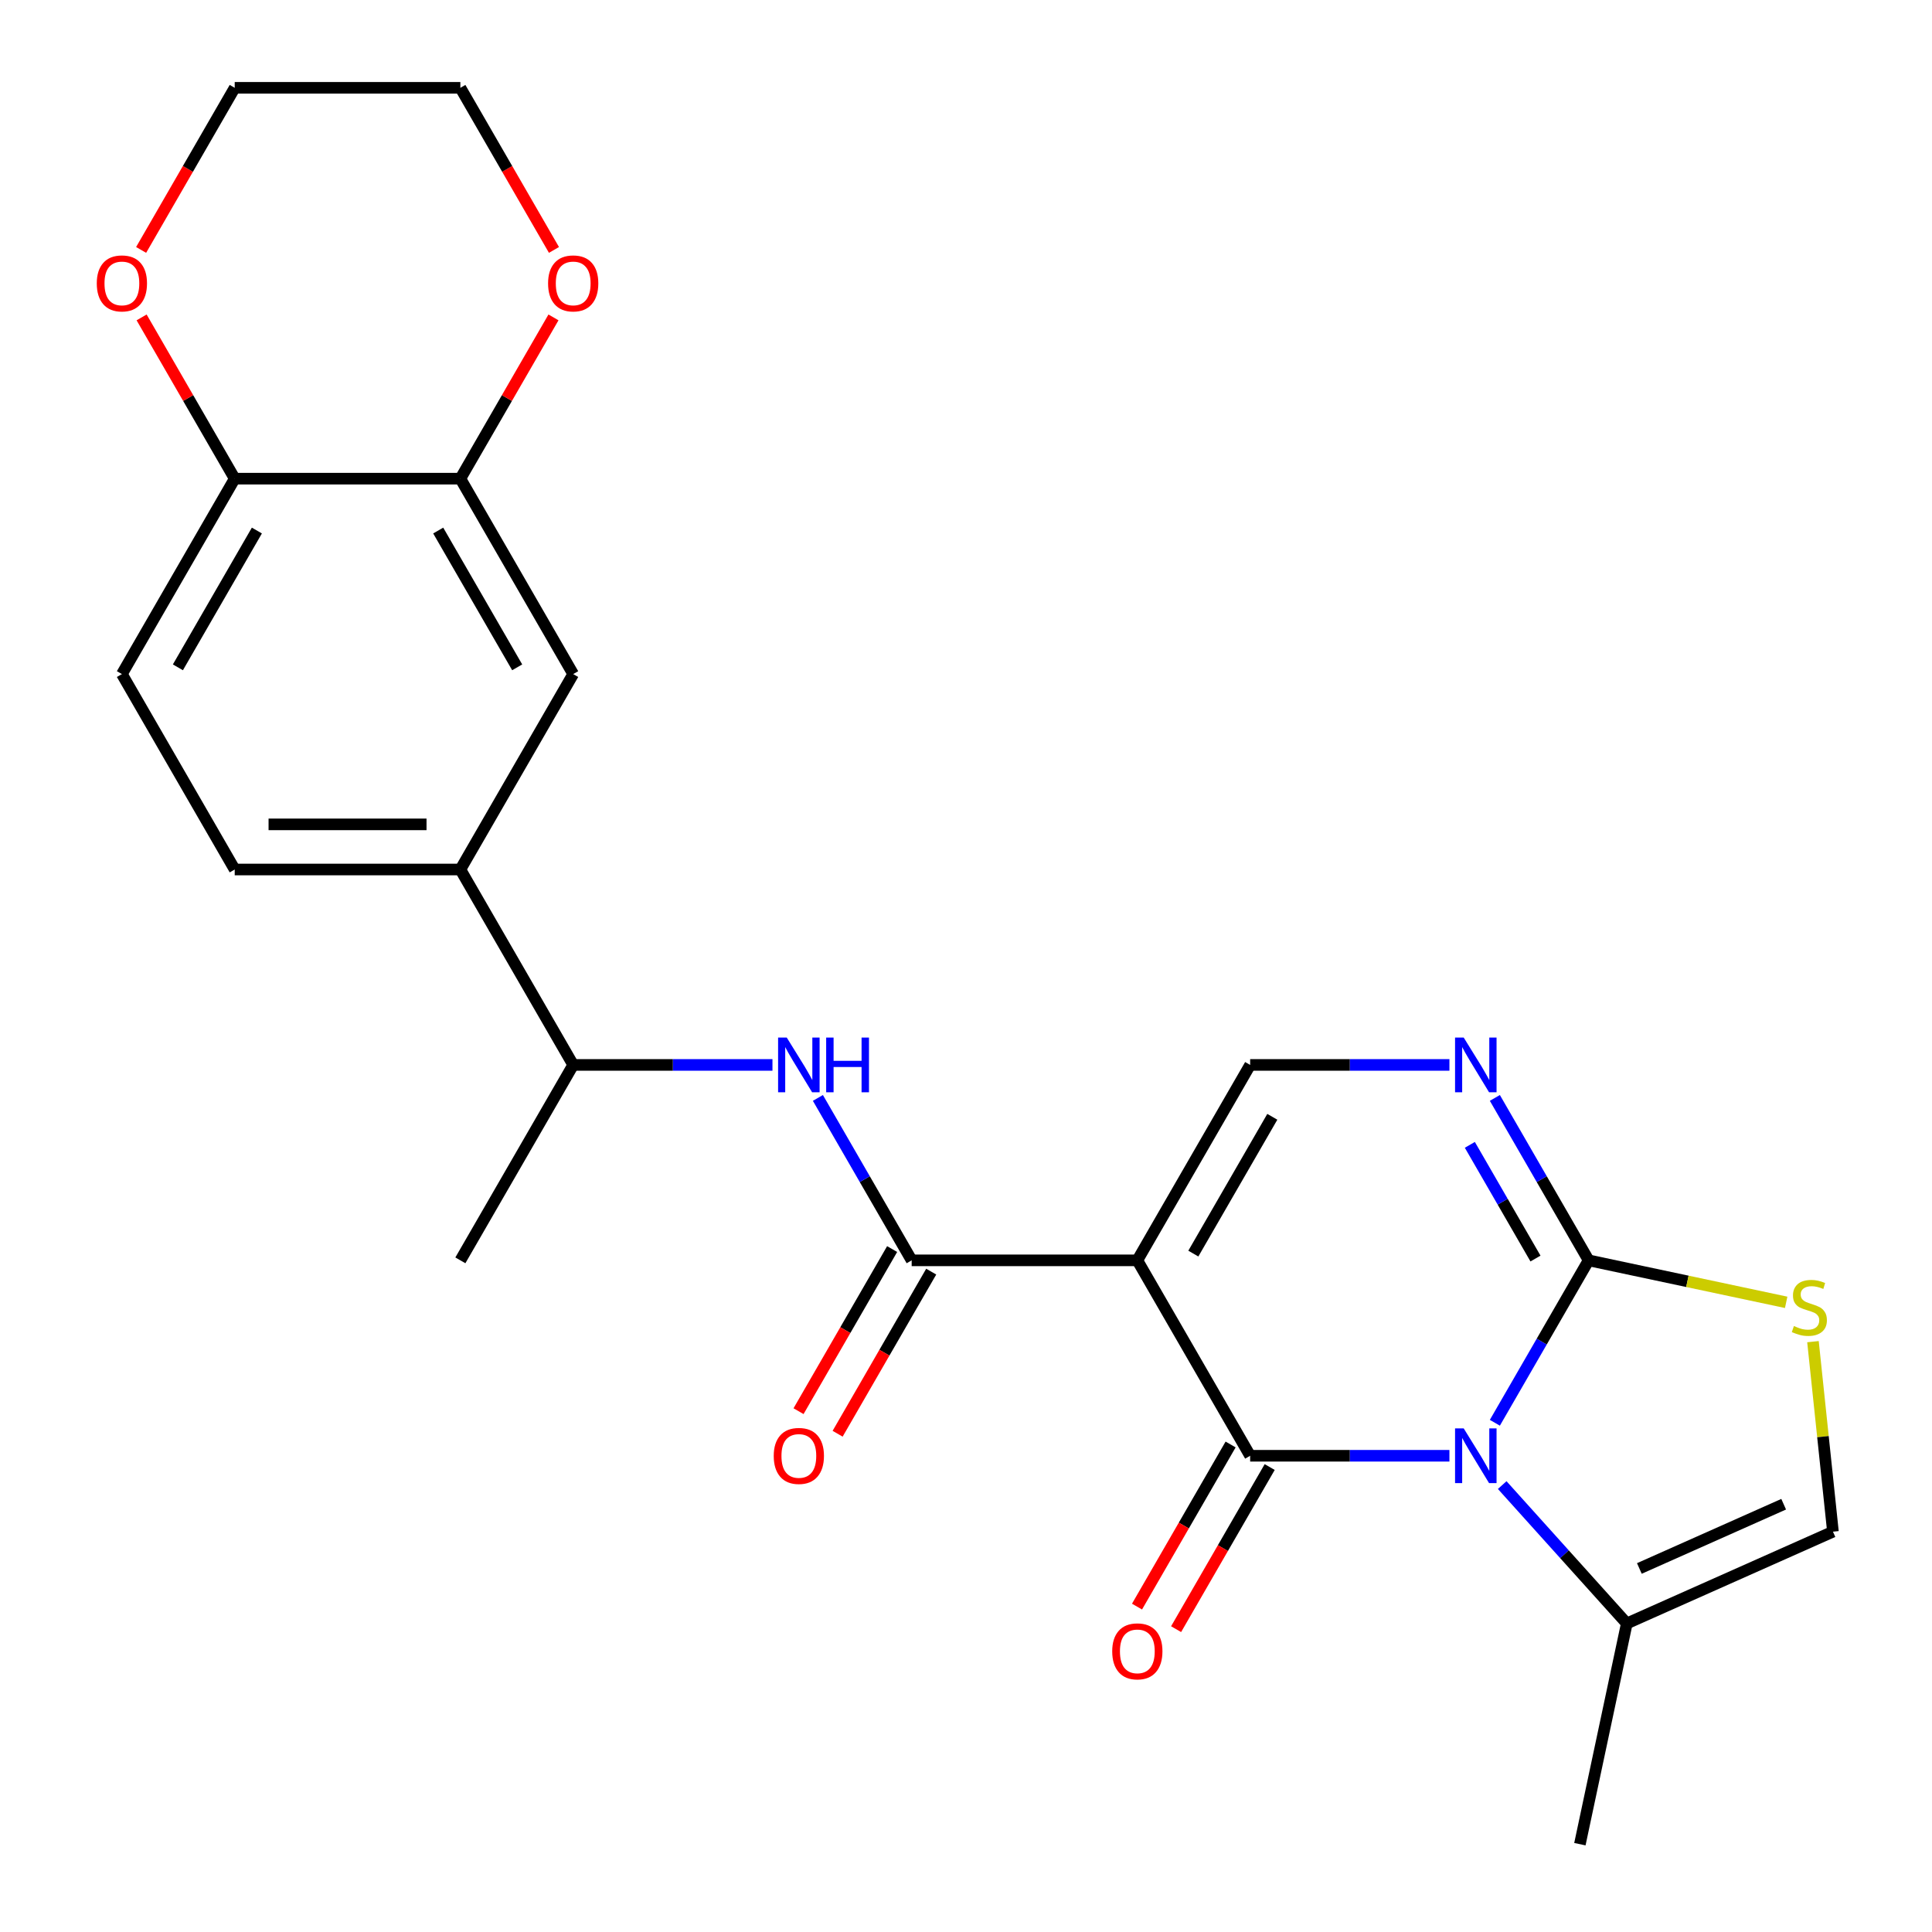 <?xml version='1.0' encoding='iso-8859-1'?>
<svg version='1.1' baseProfile='full'
              xmlns='http://www.w3.org/2000/svg'
                      xmlns:rdkit='http://www.rdkit.org/xml'
                      xmlns:xlink='http://www.w3.org/1999/xlink'
                  xml:space='preserve'
width='1000px' height='1000px' viewBox='0 0 1000 1000'>
<!-- END OF HEADER -->
<rect style='opacity:1.0;fill:#FFFFFF;stroke:none' width='1000' height='1000' x='0' y='0'> </rect>
<path class='bond-0' d='M 750.216,753.503 L 698.647,753.503' style='fill:none;fill-rule:evenodd;stroke:#0000FF;stroke-width:6px;stroke-linecap:butt;stroke-linejoin:miter;stroke-opacity:1' />
<path class='bond-0' d='M 698.647,753.503 L 647.078,753.503' style='fill:none;fill-rule:evenodd;stroke:#000000;stroke-width:6px;stroke-linecap:butt;stroke-linejoin:miter;stroke-opacity:1' />
<path class='bond-2' d='M 773.737,736.423 L 798.006,694.388' style='fill:none;fill-rule:evenodd;stroke:#0000FF;stroke-width:6px;stroke-linecap:butt;stroke-linejoin:miter;stroke-opacity:1' />
<path class='bond-2' d='M 798.006,694.388 L 822.274,652.353' style='fill:none;fill-rule:evenodd;stroke:#000000;stroke-width:6px;stroke-linecap:butt;stroke-linejoin:miter;stroke-opacity:1' />
<path class='bond-7' d='M 777.536,768.673 L 809.782,804.487' style='fill:none;fill-rule:evenodd;stroke:#0000FF;stroke-width:6px;stroke-linecap:butt;stroke-linejoin:miter;stroke-opacity:1' />
<path class='bond-7' d='M 809.782,804.487 L 842.028,840.3' style='fill:none;fill-rule:evenodd;stroke:#000000;stroke-width:6px;stroke-linecap:butt;stroke-linejoin:miter;stroke-opacity:1' />
<path class='bond-1' d='M 647.078,753.503 L 588.679,652.353' style='fill:none;fill-rule:evenodd;stroke:#000000;stroke-width:6px;stroke-linecap:butt;stroke-linejoin:miter;stroke-opacity:1' />
<path class='bond-13' d='M 636.963,747.663 L 612.74,789.618' style='fill:none;fill-rule:evenodd;stroke:#000000;stroke-width:6px;stroke-linecap:butt;stroke-linejoin:miter;stroke-opacity:1' />
<path class='bond-13' d='M 612.74,789.618 L 588.518,831.572' style='fill:none;fill-rule:evenodd;stroke:#FF0000;stroke-width:6px;stroke-linecap:butt;stroke-linejoin:miter;stroke-opacity:1' />
<path class='bond-13' d='M 657.193,759.342 L 632.97,801.297' style='fill:none;fill-rule:evenodd;stroke:#000000;stroke-width:6px;stroke-linecap:butt;stroke-linejoin:miter;stroke-opacity:1' />
<path class='bond-13' d='M 632.97,801.297 L 608.748,843.252' style='fill:none;fill-rule:evenodd;stroke:#FF0000;stroke-width:6px;stroke-linecap:butt;stroke-linejoin:miter;stroke-opacity:1' />
<path class='bond-3' d='M 588.679,652.353 L 471.881,652.353' style='fill:none;fill-rule:evenodd;stroke:#000000;stroke-width:6px;stroke-linecap:butt;stroke-linejoin:miter;stroke-opacity:1' />
<path class='bond-26' d='M 588.679,652.353 L 647.078,551.203' style='fill:none;fill-rule:evenodd;stroke:#000000;stroke-width:6px;stroke-linecap:butt;stroke-linejoin:miter;stroke-opacity:1' />
<path class='bond-26' d='M 617.669,648.86 L 658.548,578.055' style='fill:none;fill-rule:evenodd;stroke:#000000;stroke-width:6px;stroke-linecap:butt;stroke-linejoin:miter;stroke-opacity:1' />
<path class='bond-4' d='M 822.274,652.353 L 798.006,610.318' style='fill:none;fill-rule:evenodd;stroke:#000000;stroke-width:6px;stroke-linecap:butt;stroke-linejoin:miter;stroke-opacity:1' />
<path class='bond-4' d='M 798.006,610.318 L 773.737,568.283' style='fill:none;fill-rule:evenodd;stroke:#0000FF;stroke-width:6px;stroke-linecap:butt;stroke-linejoin:miter;stroke-opacity:1' />
<path class='bond-4' d='M 794.764,651.422 L 777.776,621.998' style='fill:none;fill-rule:evenodd;stroke:#000000;stroke-width:6px;stroke-linecap:butt;stroke-linejoin:miter;stroke-opacity:1' />
<path class='bond-4' d='M 777.776,621.998 L 760.787,592.573' style='fill:none;fill-rule:evenodd;stroke:#0000FF;stroke-width:6px;stroke-linecap:butt;stroke-linejoin:miter;stroke-opacity:1' />
<path class='bond-6' d='M 822.274,652.353 L 873.397,663.219' style='fill:none;fill-rule:evenodd;stroke:#000000;stroke-width:6px;stroke-linecap:butt;stroke-linejoin:miter;stroke-opacity:1' />
<path class='bond-6' d='M 873.397,663.219 L 924.52,674.086' style='fill:none;fill-rule:evenodd;stroke:#CCCC00;stroke-width:6px;stroke-linecap:butt;stroke-linejoin:miter;stroke-opacity:1' />
<path class='bond-8' d='M 471.881,652.353 L 447.613,610.318' style='fill:none;fill-rule:evenodd;stroke:#000000;stroke-width:6px;stroke-linecap:butt;stroke-linejoin:miter;stroke-opacity:1' />
<path class='bond-8' d='M 447.613,610.318 L 423.344,568.283' style='fill:none;fill-rule:evenodd;stroke:#0000FF;stroke-width:6px;stroke-linecap:butt;stroke-linejoin:miter;stroke-opacity:1' />
<path class='bond-16' d='M 461.767,646.513 L 437.544,688.468' style='fill:none;fill-rule:evenodd;stroke:#000000;stroke-width:6px;stroke-linecap:butt;stroke-linejoin:miter;stroke-opacity:1' />
<path class='bond-16' d='M 437.544,688.468 L 413.321,730.423' style='fill:none;fill-rule:evenodd;stroke:#FF0000;stroke-width:6px;stroke-linecap:butt;stroke-linejoin:miter;stroke-opacity:1' />
<path class='bond-16' d='M 481.996,658.193 L 457.774,700.148' style='fill:none;fill-rule:evenodd;stroke:#000000;stroke-width:6px;stroke-linecap:butt;stroke-linejoin:miter;stroke-opacity:1' />
<path class='bond-16' d='M 457.774,700.148 L 433.551,742.103' style='fill:none;fill-rule:evenodd;stroke:#FF0000;stroke-width:6px;stroke-linecap:butt;stroke-linejoin:miter;stroke-opacity:1' />
<path class='bond-5' d='M 750.216,551.203 L 698.647,551.203' style='fill:none;fill-rule:evenodd;stroke:#0000FF;stroke-width:6px;stroke-linecap:butt;stroke-linejoin:miter;stroke-opacity:1' />
<path class='bond-5' d='M 698.647,551.203 L 647.078,551.203' style='fill:none;fill-rule:evenodd;stroke:#000000;stroke-width:6px;stroke-linecap:butt;stroke-linejoin:miter;stroke-opacity:1' />
<path class='bond-25' d='M 938.391,694.436 L 943.559,743.615' style='fill:none;fill-rule:evenodd;stroke:#CCCC00;stroke-width:6px;stroke-linecap:butt;stroke-linejoin:miter;stroke-opacity:1' />
<path class='bond-25' d='M 943.559,743.615 L 948.728,792.794' style='fill:none;fill-rule:evenodd;stroke:#000000;stroke-width:6px;stroke-linecap:butt;stroke-linejoin:miter;stroke-opacity:1' />
<path class='bond-9' d='M 842.028,840.3 L 948.728,792.794' style='fill:none;fill-rule:evenodd;stroke:#000000;stroke-width:6px;stroke-linecap:butt;stroke-linejoin:miter;stroke-opacity:1' />
<path class='bond-9' d='M 848.532,811.834 L 923.222,778.58' style='fill:none;fill-rule:evenodd;stroke:#000000;stroke-width:6px;stroke-linecap:butt;stroke-linejoin:miter;stroke-opacity:1' />
<path class='bond-21' d='M 842.028,840.3 L 817.745,954.545' style='fill:none;fill-rule:evenodd;stroke:#000000;stroke-width:6px;stroke-linecap:butt;stroke-linejoin:miter;stroke-opacity:1' />
<path class='bond-14' d='M 399.823,551.203 L 348.254,551.203' style='fill:none;fill-rule:evenodd;stroke:#0000FF;stroke-width:6px;stroke-linecap:butt;stroke-linejoin:miter;stroke-opacity:1' />
<path class='bond-14' d='M 348.254,551.203 L 296.685,551.203' style='fill:none;fill-rule:evenodd;stroke:#000000;stroke-width:6px;stroke-linecap:butt;stroke-linejoin:miter;stroke-opacity:1' />
<path class='bond-10' d='M 238.286,247.754 L 296.685,348.904' style='fill:none;fill-rule:evenodd;stroke:#000000;stroke-width:6px;stroke-linecap:butt;stroke-linejoin:miter;stroke-opacity:1' />
<path class='bond-10' d='M 226.816,274.606 L 267.695,345.411' style='fill:none;fill-rule:evenodd;stroke:#000000;stroke-width:6px;stroke-linecap:butt;stroke-linejoin:miter;stroke-opacity:1' />
<path class='bond-17' d='M 238.286,247.754 L 262.382,206.019' style='fill:none;fill-rule:evenodd;stroke:#000000;stroke-width:6px;stroke-linecap:butt;stroke-linejoin:miter;stroke-opacity:1' />
<path class='bond-17' d='M 262.382,206.019 L 286.478,164.284' style='fill:none;fill-rule:evenodd;stroke:#FF0000;stroke-width:6px;stroke-linecap:butt;stroke-linejoin:miter;stroke-opacity:1' />
<path class='bond-27' d='M 238.286,247.754 L 121.489,247.754' style='fill:none;fill-rule:evenodd;stroke:#000000;stroke-width:6px;stroke-linecap:butt;stroke-linejoin:miter;stroke-opacity:1' />
<path class='bond-11' d='M 238.286,450.053 L 296.685,551.203' style='fill:none;fill-rule:evenodd;stroke:#000000;stroke-width:6px;stroke-linecap:butt;stroke-linejoin:miter;stroke-opacity:1' />
<path class='bond-12' d='M 238.286,450.053 L 296.685,348.904' style='fill:none;fill-rule:evenodd;stroke:#000000;stroke-width:6px;stroke-linecap:butt;stroke-linejoin:miter;stroke-opacity:1' />
<path class='bond-19' d='M 238.286,450.053 L 121.489,450.053' style='fill:none;fill-rule:evenodd;stroke:#000000;stroke-width:6px;stroke-linecap:butt;stroke-linejoin:miter;stroke-opacity:1' />
<path class='bond-19' d='M 220.767,426.694 L 139.008,426.694' style='fill:none;fill-rule:evenodd;stroke:#000000;stroke-width:6px;stroke-linecap:butt;stroke-linejoin:miter;stroke-opacity:1' />
<path class='bond-24' d='M 296.685,551.203 L 238.286,652.353' style='fill:none;fill-rule:evenodd;stroke:#000000;stroke-width:6px;stroke-linecap:butt;stroke-linejoin:miter;stroke-opacity:1' />
<path class='bond-15' d='M 121.489,247.754 L 63.09,348.904' style='fill:none;fill-rule:evenodd;stroke:#000000;stroke-width:6px;stroke-linecap:butt;stroke-linejoin:miter;stroke-opacity:1' />
<path class='bond-15' d='M 132.959,274.606 L 92.079,345.411' style='fill:none;fill-rule:evenodd;stroke:#000000;stroke-width:6px;stroke-linecap:butt;stroke-linejoin:miter;stroke-opacity:1' />
<path class='bond-18' d='M 121.489,247.754 L 97.393,206.019' style='fill:none;fill-rule:evenodd;stroke:#000000;stroke-width:6px;stroke-linecap:butt;stroke-linejoin:miter;stroke-opacity:1' />
<path class='bond-18' d='M 97.393,206.019 L 73.297,164.284' style='fill:none;fill-rule:evenodd;stroke:#FF0000;stroke-width:6px;stroke-linecap:butt;stroke-linejoin:miter;stroke-opacity:1' />
<path class='bond-22' d='M 286.732,129.364 L 262.509,87.409' style='fill:none;fill-rule:evenodd;stroke:#FF0000;stroke-width:6px;stroke-linecap:butt;stroke-linejoin:miter;stroke-opacity:1' />
<path class='bond-22' d='M 262.509,87.409 L 238.286,45.455' style='fill:none;fill-rule:evenodd;stroke:#000000;stroke-width:6px;stroke-linecap:butt;stroke-linejoin:miter;stroke-opacity:1' />
<path class='bond-23' d='M 73.043,129.364 L 97.266,87.409' style='fill:none;fill-rule:evenodd;stroke:#FF0000;stroke-width:6px;stroke-linecap:butt;stroke-linejoin:miter;stroke-opacity:1' />
<path class='bond-23' d='M 97.266,87.409 L 121.489,45.455' style='fill:none;fill-rule:evenodd;stroke:#000000;stroke-width:6px;stroke-linecap:butt;stroke-linejoin:miter;stroke-opacity:1' />
<path class='bond-20' d='M 121.489,450.053 L 63.09,348.904' style='fill:none;fill-rule:evenodd;stroke:#000000;stroke-width:6px;stroke-linecap:butt;stroke-linejoin:miter;stroke-opacity:1' />
<path class='bond-28' d='M 238.286,45.455 L 121.489,45.455' style='fill:none;fill-rule:evenodd;stroke:#000000;stroke-width:6px;stroke-linecap:butt;stroke-linejoin:miter;stroke-opacity:1' />
<path  class='atom-0' d='M 757.616 739.343
L 766.896 754.343
Q 767.816 755.823, 769.296 758.503
Q 770.776 761.183, 770.856 761.343
L 770.856 739.343
L 774.616 739.343
L 774.616 767.663
L 770.736 767.663
L 760.776 751.263
Q 759.616 749.343, 758.376 747.143
Q 757.176 744.943, 756.816 744.263
L 756.816 767.663
L 753.136 767.663
L 753.136 739.343
L 757.616 739.343
' fill='#0000FF'/>
<path  class='atom-5' d='M 757.616 537.043
L 766.896 552.043
Q 767.816 553.523, 769.296 556.203
Q 770.776 558.883, 770.856 559.043
L 770.856 537.043
L 774.616 537.043
L 774.616 565.363
L 770.736 565.363
L 760.776 548.963
Q 759.616 547.043, 758.376 544.843
Q 757.176 542.643, 756.816 541.963
L 756.816 565.363
L 753.136 565.363
L 753.136 537.043
L 757.616 537.043
' fill='#0000FF'/>
<path  class='atom-7' d='M 928.52 686.356
Q 928.84 686.476, 930.16 687.036
Q 931.48 687.596, 932.92 687.956
Q 934.4 688.276, 935.84 688.276
Q 938.52 688.276, 940.08 686.996
Q 941.64 685.676, 941.64 683.396
Q 941.64 681.836, 940.84 680.876
Q 940.08 679.916, 938.88 679.396
Q 937.68 678.876, 935.68 678.276
Q 933.16 677.516, 931.64 676.796
Q 930.16 676.076, 929.08 674.556
Q 928.04 673.036, 928.04 670.476
Q 928.04 666.916, 930.44 664.716
Q 932.88 662.516, 937.68 662.516
Q 940.96 662.516, 944.68 664.076
L 943.76 667.156
Q 940.36 665.756, 937.8 665.756
Q 935.04 665.756, 933.52 666.916
Q 932 668.036, 932.04 669.996
Q 932.04 671.516, 932.8 672.436
Q 933.6 673.356, 934.72 673.876
Q 935.88 674.396, 937.8 674.996
Q 940.36 675.796, 941.88 676.596
Q 943.4 677.396, 944.48 679.036
Q 945.6 680.636, 945.6 683.396
Q 945.6 687.316, 942.96 689.436
Q 940.36 691.516, 936 691.516
Q 933.48 691.516, 931.56 690.956
Q 929.68 690.436, 927.44 689.516
L 928.52 686.356
' fill='#CCCC00'/>
<path  class='atom-9' d='M 407.223 537.043
L 416.503 552.043
Q 417.423 553.523, 418.903 556.203
Q 420.383 558.883, 420.463 559.043
L 420.463 537.043
L 424.223 537.043
L 424.223 565.363
L 420.343 565.363
L 410.383 548.963
Q 409.223 547.043, 407.983 544.843
Q 406.783 542.643, 406.423 541.963
L 406.423 565.363
L 402.743 565.363
L 402.743 537.043
L 407.223 537.043
' fill='#0000FF'/>
<path  class='atom-9' d='M 427.623 537.043
L 431.463 537.043
L 431.463 549.083
L 445.943 549.083
L 445.943 537.043
L 449.783 537.043
L 449.783 565.363
L 445.943 565.363
L 445.943 552.283
L 431.463 552.283
L 431.463 565.363
L 427.623 565.363
L 427.623 537.043
' fill='#0000FF'/>
<path  class='atom-14' d='M 575.679 854.732
Q 575.679 847.932, 579.039 844.132
Q 582.399 840.332, 588.679 840.332
Q 594.959 840.332, 598.319 844.132
Q 601.679 847.932, 601.679 854.732
Q 601.679 861.612, 598.279 865.532
Q 594.879 869.412, 588.679 869.412
Q 582.439 869.412, 579.039 865.532
Q 575.679 861.652, 575.679 854.732
M 588.679 866.212
Q 592.999 866.212, 595.319 863.332
Q 597.679 860.412, 597.679 854.732
Q 597.679 849.172, 595.319 846.372
Q 592.999 843.532, 588.679 843.532
Q 584.359 843.532, 581.999 846.332
Q 579.679 849.132, 579.679 854.732
Q 579.679 860.452, 581.999 863.332
Q 584.359 866.212, 588.679 866.212
' fill='#FF0000'/>
<path  class='atom-17' d='M 400.483 753.583
Q 400.483 746.783, 403.843 742.983
Q 407.203 739.183, 413.483 739.183
Q 419.763 739.183, 423.123 742.983
Q 426.483 746.783, 426.483 753.583
Q 426.483 760.463, 423.083 764.383
Q 419.683 768.263, 413.483 768.263
Q 407.243 768.263, 403.843 764.383
Q 400.483 760.503, 400.483 753.583
M 413.483 765.063
Q 417.803 765.063, 420.123 762.183
Q 422.483 759.263, 422.483 753.583
Q 422.483 748.023, 420.123 745.223
Q 417.803 742.383, 413.483 742.383
Q 409.163 742.383, 406.803 745.183
Q 404.483 747.983, 404.483 753.583
Q 404.483 759.303, 406.803 762.183
Q 409.163 765.063, 413.483 765.063
' fill='#FF0000'/>
<path  class='atom-18' d='M 283.685 146.684
Q 283.685 139.884, 287.045 136.084
Q 290.405 132.284, 296.685 132.284
Q 302.965 132.284, 306.325 136.084
Q 309.685 139.884, 309.685 146.684
Q 309.685 153.564, 306.285 157.484
Q 302.885 161.364, 296.685 161.364
Q 290.445 161.364, 287.045 157.484
Q 283.685 153.604, 283.685 146.684
M 296.685 158.164
Q 301.005 158.164, 303.325 155.284
Q 305.685 152.364, 305.685 146.684
Q 305.685 141.124, 303.325 138.324
Q 301.005 135.484, 296.685 135.484
Q 292.365 135.484, 290.005 138.284
Q 287.685 141.084, 287.685 146.684
Q 287.685 152.404, 290.005 155.284
Q 292.365 158.164, 296.685 158.164
' fill='#FF0000'/>
<path  class='atom-19' d='M 50.09 146.684
Q 50.09 139.884, 53.45 136.084
Q 56.81 132.284, 63.09 132.284
Q 69.37 132.284, 72.73 136.084
Q 76.09 139.884, 76.09 146.684
Q 76.09 153.564, 72.69 157.484
Q 69.29 161.364, 63.09 161.364
Q 56.85 161.364, 53.45 157.484
Q 50.09 153.604, 50.09 146.684
M 63.09 158.164
Q 67.41 158.164, 69.73 155.284
Q 72.09 152.364, 72.09 146.684
Q 72.09 141.124, 69.73 138.324
Q 67.41 135.484, 63.09 135.484
Q 58.77 135.484, 56.41 138.284
Q 54.09 141.084, 54.09 146.684
Q 54.09 152.404, 56.41 155.284
Q 58.77 158.164, 63.09 158.164
' fill='#FF0000'/>
</svg>
